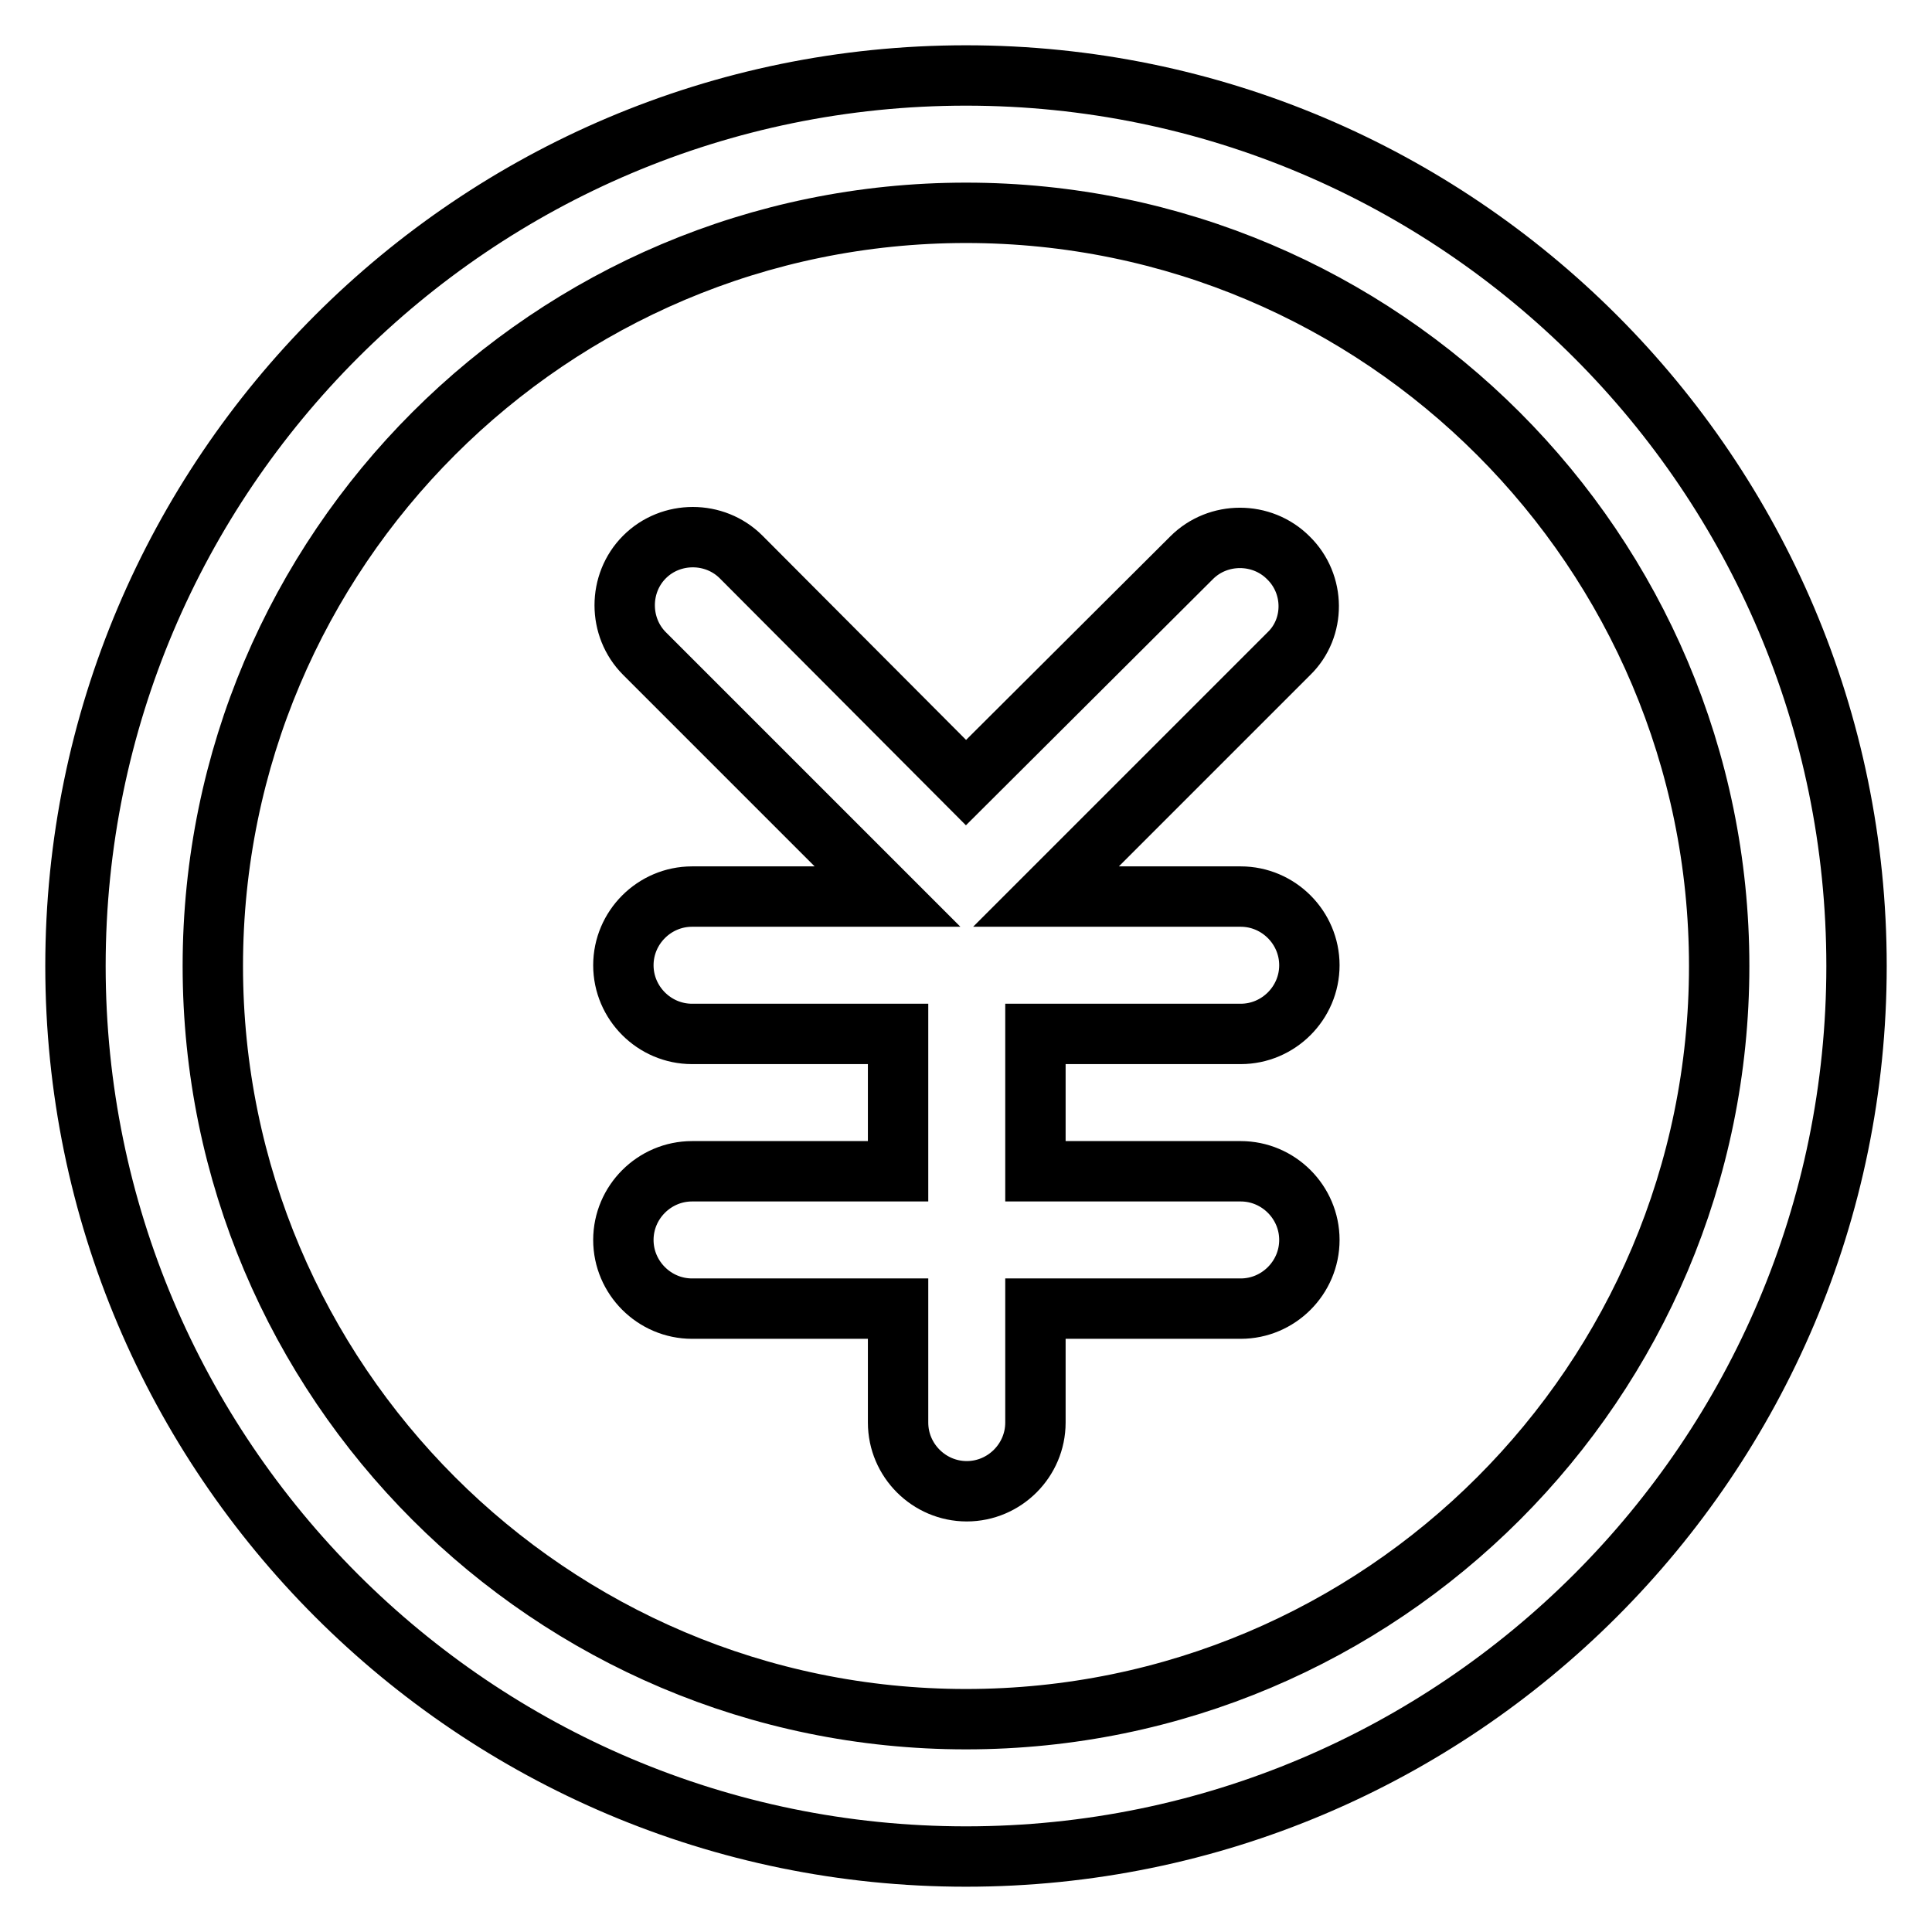 <?xml version="1.0" encoding="utf-8"?>
<!-- Svg Vector Icons : http://www.onlinewebfonts.com/icon -->
<!DOCTYPE svg PUBLIC "-//W3C//DTD SVG 1.1//EN" "http://www.w3.org/Graphics/SVG/1.1/DTD/svg11.dtd">
<svg version="1.1" xmlns="http://www.w3.org/2000/svg" xmlns:xlink="http://www.w3.org/1999/xlink" x="0px" y="0px" viewBox="0 0 256 256" enable-background="new 0 0 256 256" xml:space="preserve">
<g><g><path stroke-width="8" fill-opacity="0" stroke="#000000"  d="M170.7,73.9c-3.5-3.5-9.3-3.5-12.8,0L128,103.7L98.2,73.8c-3.5-3.5-9.3-3.5-12.8,0c-3.5,3.5-3.5,9.3,0,12.8l32.2,32.2H91.7c-5,0-9.1,4.1-9.1,9.1c0,5,4.1,9.1,9.1,9.1h27.3v18.2H91.7c-5,0-9.1,4.1-9.1,9.1c0,5,4.1,9.1,9.1,9.1h27.3v15.1c0,5,4.1,9.1,9.1,9.1c5,0,9.1-4.1,9.1-9.1v-15.1h27.2c5,0,9.1-4.1,9.1-9.1c0-5-4.1-9.1-9.1-9.1h-27.2v-18.2h27.2c5,0,9.1-4.1,9.1-9.1c0-5-4.1-9.1-9.1-9.1h-25.8l32.2-32.2C174.3,83.2,174.3,77.4,170.7,73.9z"/><path stroke-width="8" fill-opacity="0" stroke="#000000"  d="M128,10C62.9,10,10,62.9,10,128c0,65.1,52.9,118,118,118c65.1,0,118-52.9,118-118C246,62.9,193.1,10,128,10z M128,227.8c-55.1,0-99.8-44.8-99.8-99.8c0-55.1,44.8-99.8,99.8-99.8c55.1,0,99.8,44.8,99.8,99.8C227.8,183.1,183.1,227.8,128,227.8z"/></g></g>
</svg>